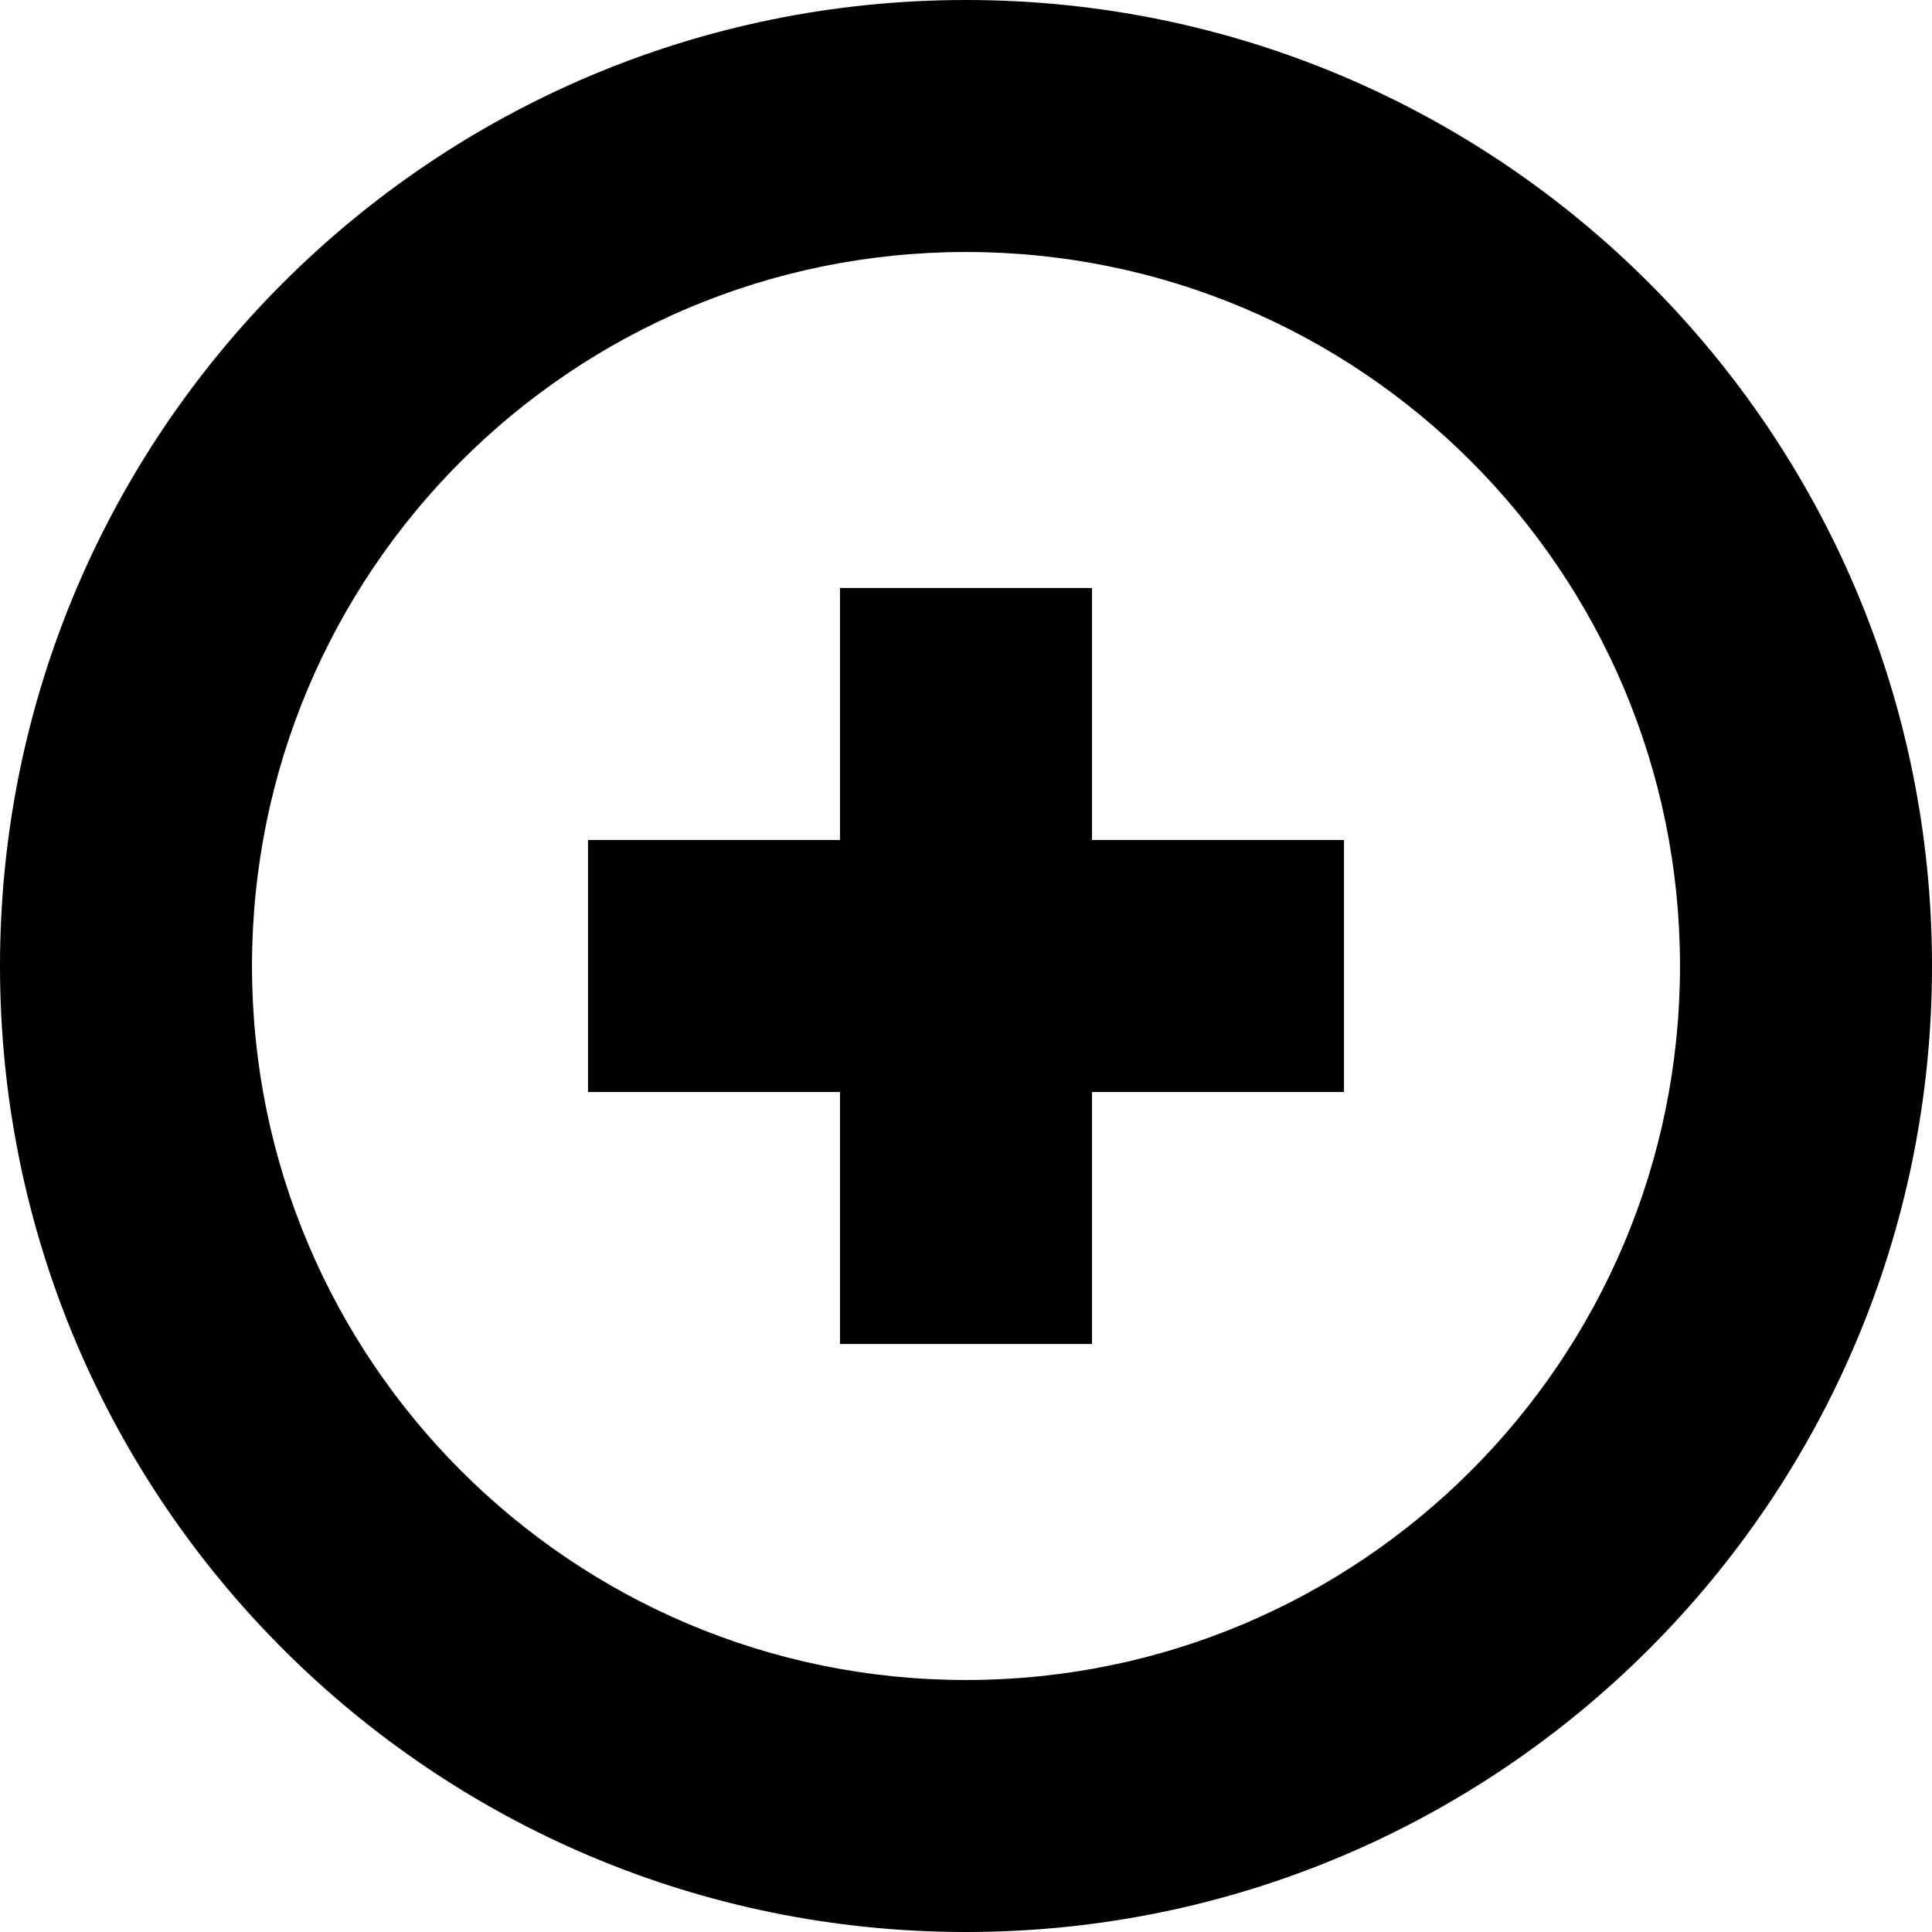 <?xml version="1.0" encoding="UTF-8"?>
<svg width="23px" height="23px" viewBox="0 0 23 23" version="1.1" xmlns="http://www.w3.org/2000/svg" xmlns:xlink="http://www.w3.org/1999/xlink">
    <title>icn-open</title>
    <g id="Page-1" stroke="none" stroke-width="1" fill="none" fill-rule="evenodd">
        <path d="M11.5,0 C17.851,0 23,5.149 23,11.5 C23,17.851 17.851,23 11.5,23 C5.149,23 0,17.851 0,11.5 C0,5.149 5.149,0 11.5,0 Z M11.5,3 C6.806,3 3,6.806 3,11.5 C3,16.194 6.806,20 11.5,20 C16.194,20 20,16.194 20,11.5 C20,6.806 16.194,3 11.5,3 Z M13,7 L13,10 L16,10 L16,13 L13,13 L13,16 L10,16 L10,13 L7,13 L7,10 L10,10 L10,7 L13,7 Z" id="icn-open" fill="#000000" fill-rule="nonzero"></path>
    </g>
</svg>